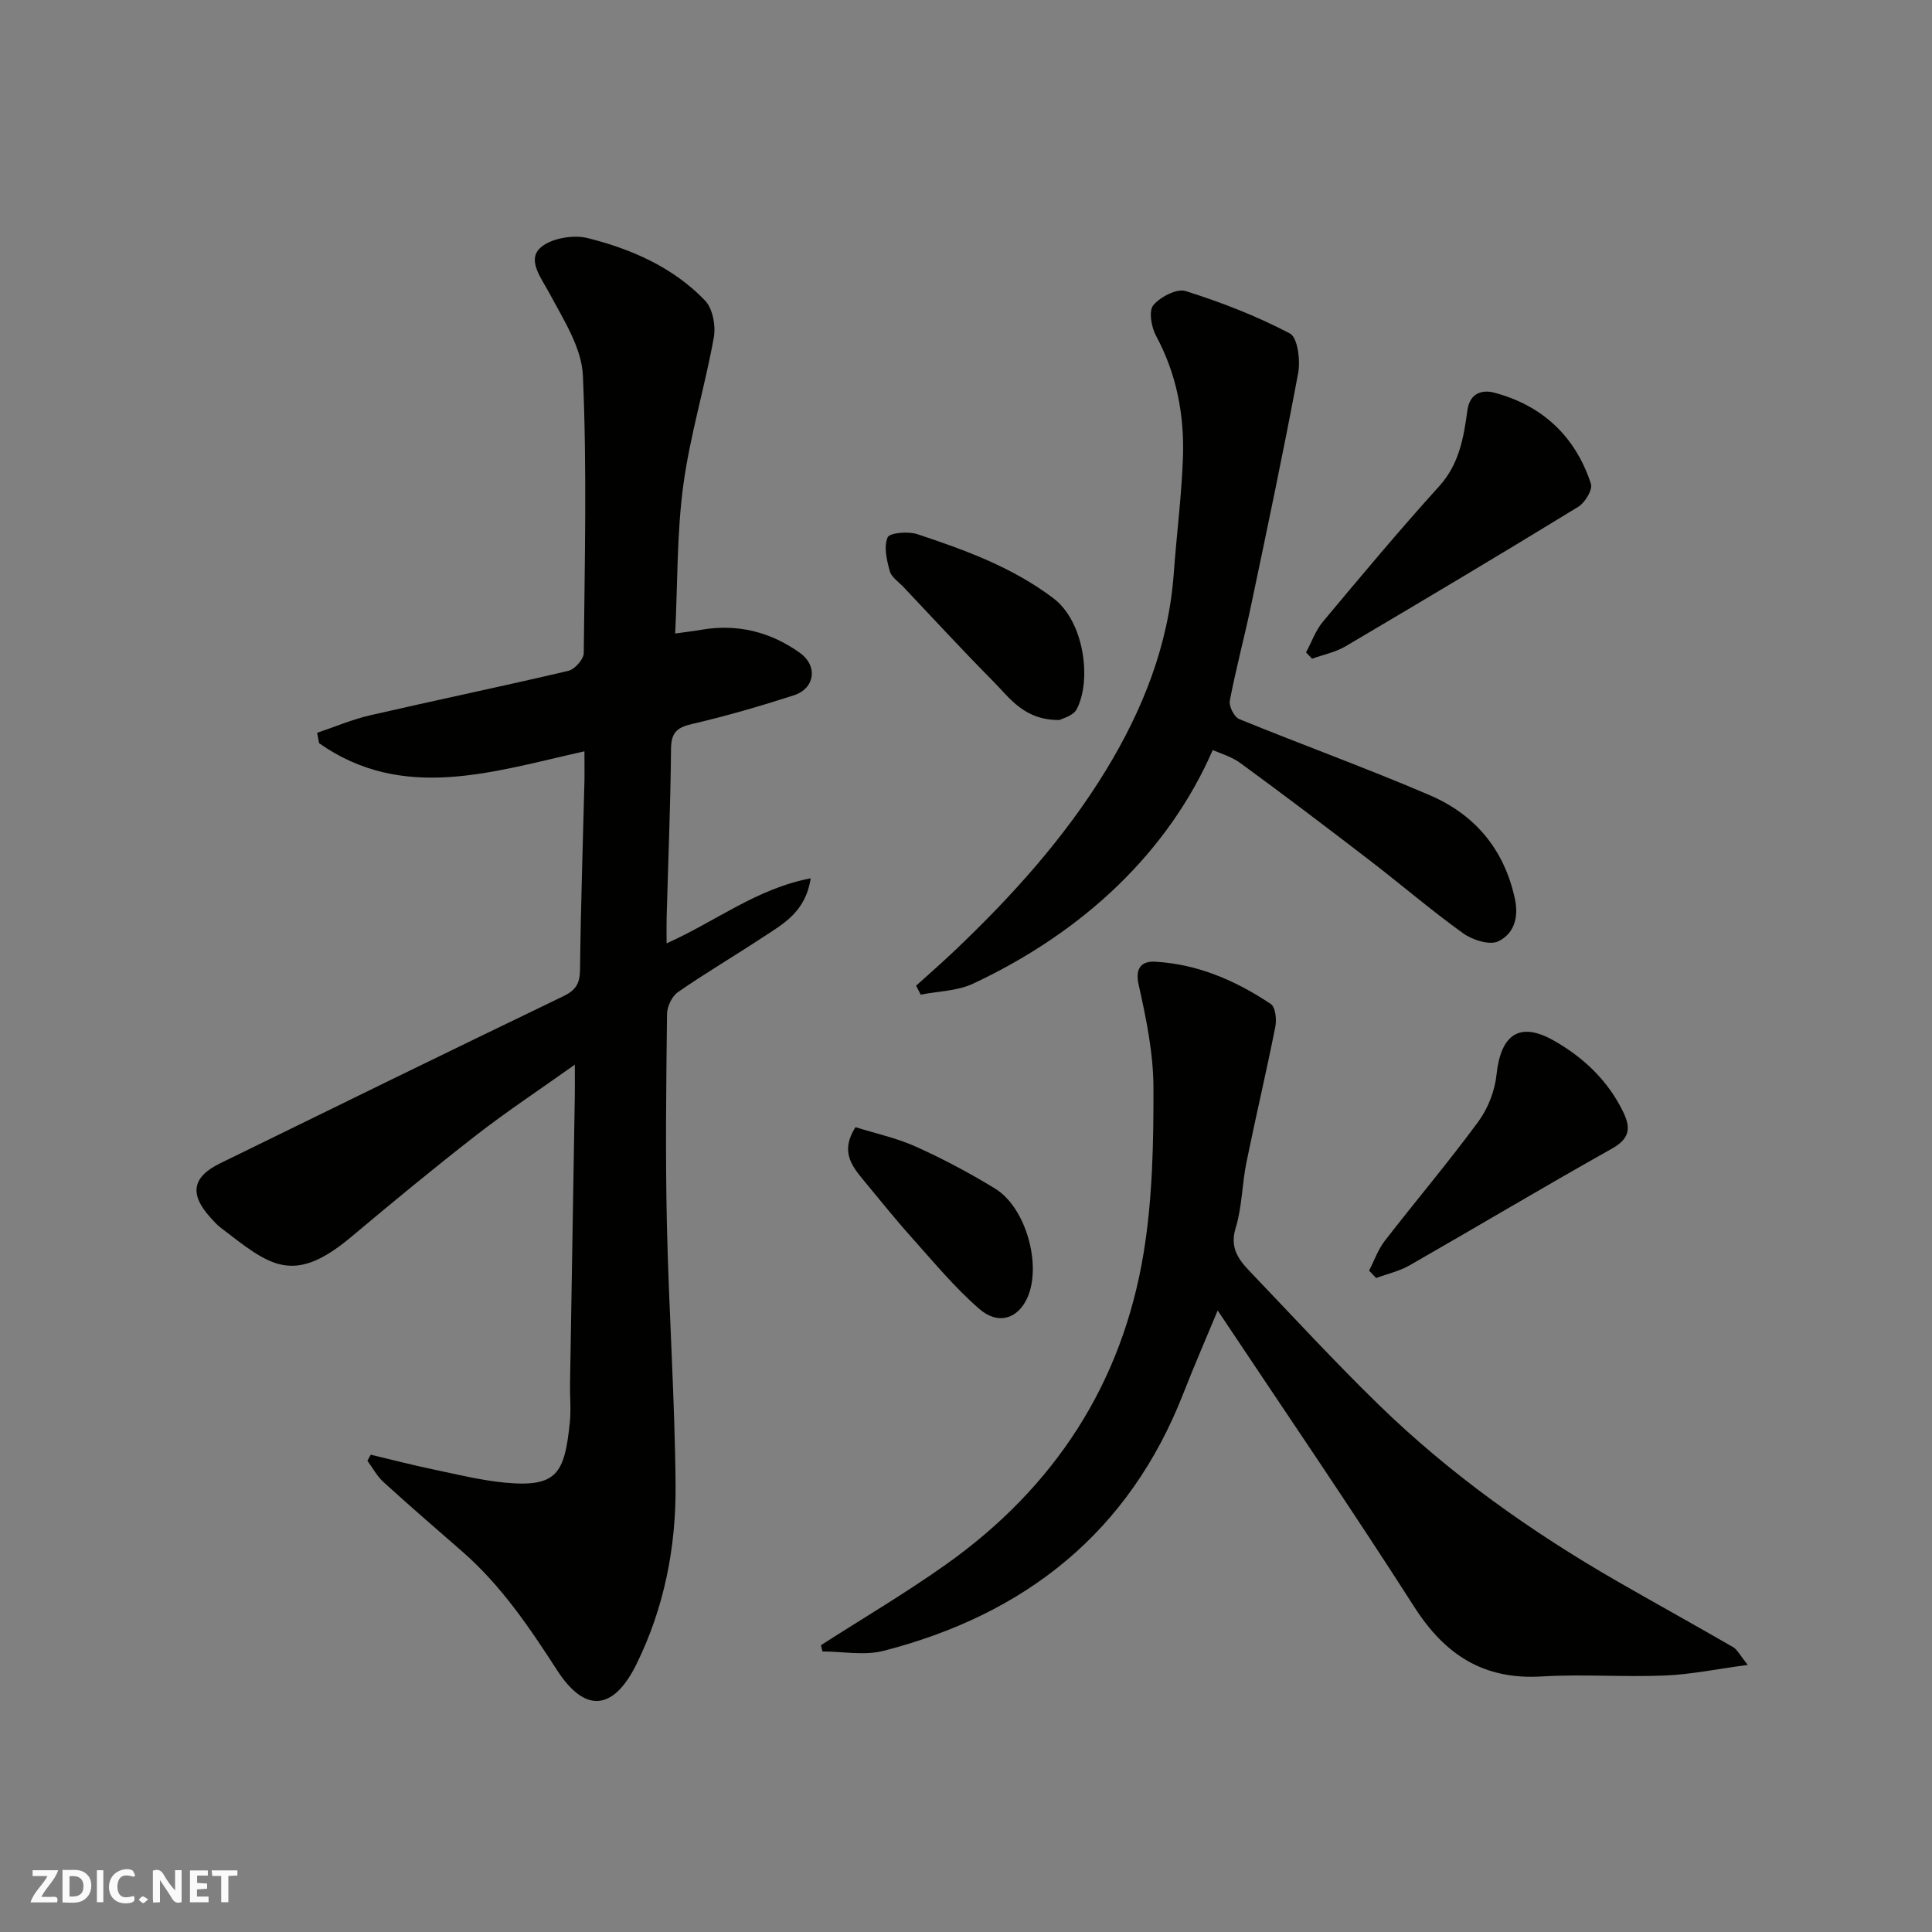 <svg enable-background="new 0 0 400 400" viewBox="0 0 400 400" xmlns="http://www.w3.org/2000/svg"><rect x="0" y="0" width="400" height="400" fill="#808080" stroke="none"/><g fill="#fafafb"><path d="m37.59 393.81c-.92.31-1.52.05-2-.78-.7-1.2-1.52-2.34-2.47-3.78v4.59c-.55.03-.95.05-1.41.07-.03-.37-.06-.64-.06-.91 0-1.91 0-3.81 0-5.7 1.13-.41 1.77-.03 2.29.91.62 1.11 1.38 2.14 2.31 3.19v-4.2h1.35v6.61z"/><path d="m12.94 393.88v-6.75c1.9.19 3.93-.54 5.37 1.29.8 1.01.78 2.88.03 3.97-1.37 1.97-3.4 1.51-5.4 1.49m1.45-1.22c2.04.12 2.92-.58 2.89-2.21-.03-1.51-.98-2.19-2.89-2z"/><path d="m11.81 393.87h-5.49c.68-2.18 2.47-3.48 3.51-5.45h-3.08v-1.21h5.29c-.71 2.13-2.44 3.48-3.47 5.51.86 0 1.63.04 2.39-.01.79-.05 1.14.21.85 1.16"/><path d="m39.33 393.86v-6.61h3.7v1.07h-2.22v1.52c.68.04 1.34.09 2.07.13v1.07c-.72.05-1.38.09-2.1.14v1.48h2.4v1.19h-3.85z"/><path d="m27.71 388.56c-1.15-.3-2.46-.61-3.1.64-.37.73-.41 1.93-.06 2.67.63 1.35 1.99.93 3.17.68.35.94-.01 1.32-.93 1.46-1.62.25-3.05-.27-3.76-1.48-.73-1.24-.6-3.03.31-4.17.88-1.11 2.71-1.7 4-1.16.32.13.44.74.65 1.12-.1.08-.19.16-.28.24"/><path d="m49.15 387.24v1.07c-.59.02-1.17.05-1.87.08v5.44h-1.48v-5.44h-1.85c-.05-.4-.08-.73-.13-1.15z"/><path d="m20.06 387.21h1.33v6.62h-1.33z"/><path d="m30.68 393.25c-.49.38-.8.79-1.05.76-.32-.05-.6-.45-.9-.7.26-.24.51-.64.8-.67.29-.04.62.3 1.15.61"/></g><path d="m121 155.55c-19.02 4.24-37.52 10.54-54.93-1.67-.14-.72-.27-1.44-.41-2.16 3.67-1.23 7.27-2.78 11.03-3.64 13.64-3.14 27.35-5.98 40.98-9.19 1.33-.31 3.18-2.4 3.19-3.68.2-19.16.67-38.36-.18-57.48-.26-5.76-4.01-11.54-6.88-16.93-1.68-3.15-4.57-6.74-2.13-9.3 2-2.09 6.88-2.98 9.94-2.22 9.07 2.26 17.73 6.04 24.35 12.93 1.6 1.66 2.26 5.23 1.83 7.65-1.85 10.24-4.93 20.3-6.32 30.59-1.34 9.93-1.16 20.06-1.68 30.71 2.29-.32 3.85-.5 5.4-.77 7.48-1.29 14.32.42 20.41 4.77 3.78 2.7 3.13 7.39-1.25 8.8-6.95 2.24-13.99 4.29-21.1 5.94-3.17.73-4.29 1.84-4.32 5.16-.11 11.6-.59 23.2-.91 34.8-.04 1.61-.01 3.23-.01 5.45 10.13-4.5 18.6-11.33 29.83-13.46-1.07 6.99-5.67 9.41-9.81 12.14-5.85 3.86-11.9 7.42-17.66 11.41-1.24.86-2.25 2.97-2.27 4.51-.17 14.5-.35 29-.03 43.5.4 18.04 1.65 36.07 1.8 54.11.11 12.83-2.36 25.39-8.11 37.05-4.77 9.66-10.66 10.15-16.42 1.23-5.73-8.87-11.6-17.57-19.64-24.58-5.47-4.76-10.95-9.5-16.31-14.38-1.34-1.22-2.23-2.93-3.32-4.41.23-.42.46-.83.69-1.25 4.24 1.01 8.46 2.11 12.73 3 4.94 1.04 9.88 2.27 14.89 2.77 10.99 1.08 12.49-1.92 13.59-12.38.28-2.64.01-5.33.05-8 .32-19.94.66-39.87.99-59.81.03-1.79 0-3.58 0-6.33-7.29 5.18-14.03 9.64-20.39 14.58-8.8 6.84-17.4 13.94-25.94 21.11-12.18 10.22-17 5.72-27-1.95-.79-.6-1.46-1.37-2.13-2.11-4.37-4.82-3.77-8.37 2.01-11.2 23.65-11.58 47.3-23.16 71.03-34.58 2.62-1.26 3.47-2.64 3.5-5.51.15-13.1.59-26.2.92-39.31.03-1.66-.01-3.31-.01-5.91z" fill="#010100"/><path d="m169.97 340.62c8.61-5.53 17.44-10.73 25.78-16.64 22.51-15.93 36.64-37.52 41.06-64.78 1.81-11.17 2.03-22.68 2-34.04-.02-7.11-1.5-14.31-3.07-21.3-.82-3.67.84-4.88 3.38-4.75 8.82.48 16.74 3.91 23.99 8.76.97.65 1.23 3.22.93 4.73-1.87 9.4-4.08 18.73-5.99 28.12-.91 4.48-.89 9.19-2.22 13.51-1.25 4.07.55 6.5 2.91 8.97 8.83 9.24 17.49 18.65 26.64 27.57 14.85 14.47 31.66 26.39 49.61 36.71 7.92 4.55 15.92 8.97 23.83 13.54.88.51 1.4 1.65 3.04 3.68-6.39.85-11.77 1.98-17.18 2.2-8.48.35-17.01-.32-25.48.19-12.01.73-20.03-4.45-26.39-14.4-13.17-20.58-26.97-40.76-40.7-61.37-2.33 5.62-4.83 11.33-7.09 17.12-11.23 28.8-32.69 45.77-62.05 53.34-3.98 1.03-8.45.14-12.69.14-.1-.43-.2-.86-.31-1.3z" fill="#010100"/><path d="m251.08 155.29c-9.11 20.93-26.54 37.55-49.62 48.37-3.25 1.53-7.21 1.55-10.84 2.27-.32-.62-.63-1.23-.95-1.85 2.66-2.41 5.37-4.78 7.98-7.25 11.85-11.27 22.78-23.36 31.33-37.37 7.64-12.54 12.97-25.94 14.04-40.79.58-8.03 1.63-16.04 1.9-24.08.29-8.76-1.34-17.21-5.59-25.1-.96-1.79-1.53-5.12-.55-6.3 1.45-1.73 4.87-3.51 6.72-2.92 7.39 2.33 14.71 5.17 21.56 8.77 1.61.85 2.2 5.55 1.71 8.2-3.01 16.15-6.41 32.23-9.79 48.31-1.37 6.53-3.12 12.98-4.36 19.53-.22 1.14.91 3.37 1.95 3.8 13.09 5.35 26.41 10.17 39.4 15.74 9.34 4 15.42 11.13 17.66 21.41.89 4.06-.27 7.34-3.42 8.86-1.79.86-5.34-.27-7.27-1.65-6.64-4.77-12.86-10.12-19.36-15.11-8.81-6.77-17.67-13.49-26.64-20.05-1.95-1.46-4.45-2.15-5.86-2.79z" fill="#010100"/><path d="m270.4 135.07c1.15-2.13 1.98-4.54 3.5-6.36 7.9-9.45 15.8-18.91 24.07-28.04 4.17-4.6 5.08-10.15 5.84-15.72.53-3.88 3.44-4.21 5.49-3.67 9.98 2.62 16.87 9.03 20.08 18.88.4 1.21-1.21 3.9-2.59 4.75-15.97 9.78-32.06 19.37-48.19 28.89-2.09 1.24-4.62 1.74-6.95 2.58-.41-.43-.83-.87-1.25-1.31z" fill="#010100"/><path d="m283.46 263.07c1.06-2.07 1.84-4.35 3.24-6.16 6.4-8.27 13.18-16.27 19.37-24.69 2-2.72 3.42-6.36 3.77-9.73.87-8.24 4.7-11.09 11.82-7.07 6.1 3.44 11.26 8.27 14.43 14.85 1.64 3.4 1.25 5.52-2.39 7.56-14.05 7.88-27.88 16.15-41.87 24.15-2.11 1.21-4.6 1.76-6.91 2.62-.48-.51-.97-1.02-1.46-1.53z" fill="#010100"/><path d="m219.37 149.07c-7.32.07-10.28-4.53-13.78-8.06-6.3-6.35-12.36-12.95-18.51-19.45-1.02-1.08-2.52-2.06-2.87-3.34-.62-2.26-1.27-5.03-.44-6.96.42-.97 4.29-1.29 6.18-.66 9.88 3.29 19.59 6.8 28.14 13.26 6.5 4.91 7.94 17.21 4.79 23.03-.72 1.34-2.97 1.86-3.51 2.18z" fill="#010100"/><path d="m177.12 233.37c4.03 1.27 8.47 2.22 12.52 4.04 5.63 2.53 11.13 5.46 16.39 8.68 6.42 3.93 9.72 15.96 6.64 22.67-1.96 4.26-5.98 5.64-9.9 2.25-5.13-4.45-9.52-9.78-14.08-14.87-3.49-3.9-6.76-8-10.1-12.03-2.4-2.92-4.57-5.91-1.47-10.74z" fill="#010100"/></svg>